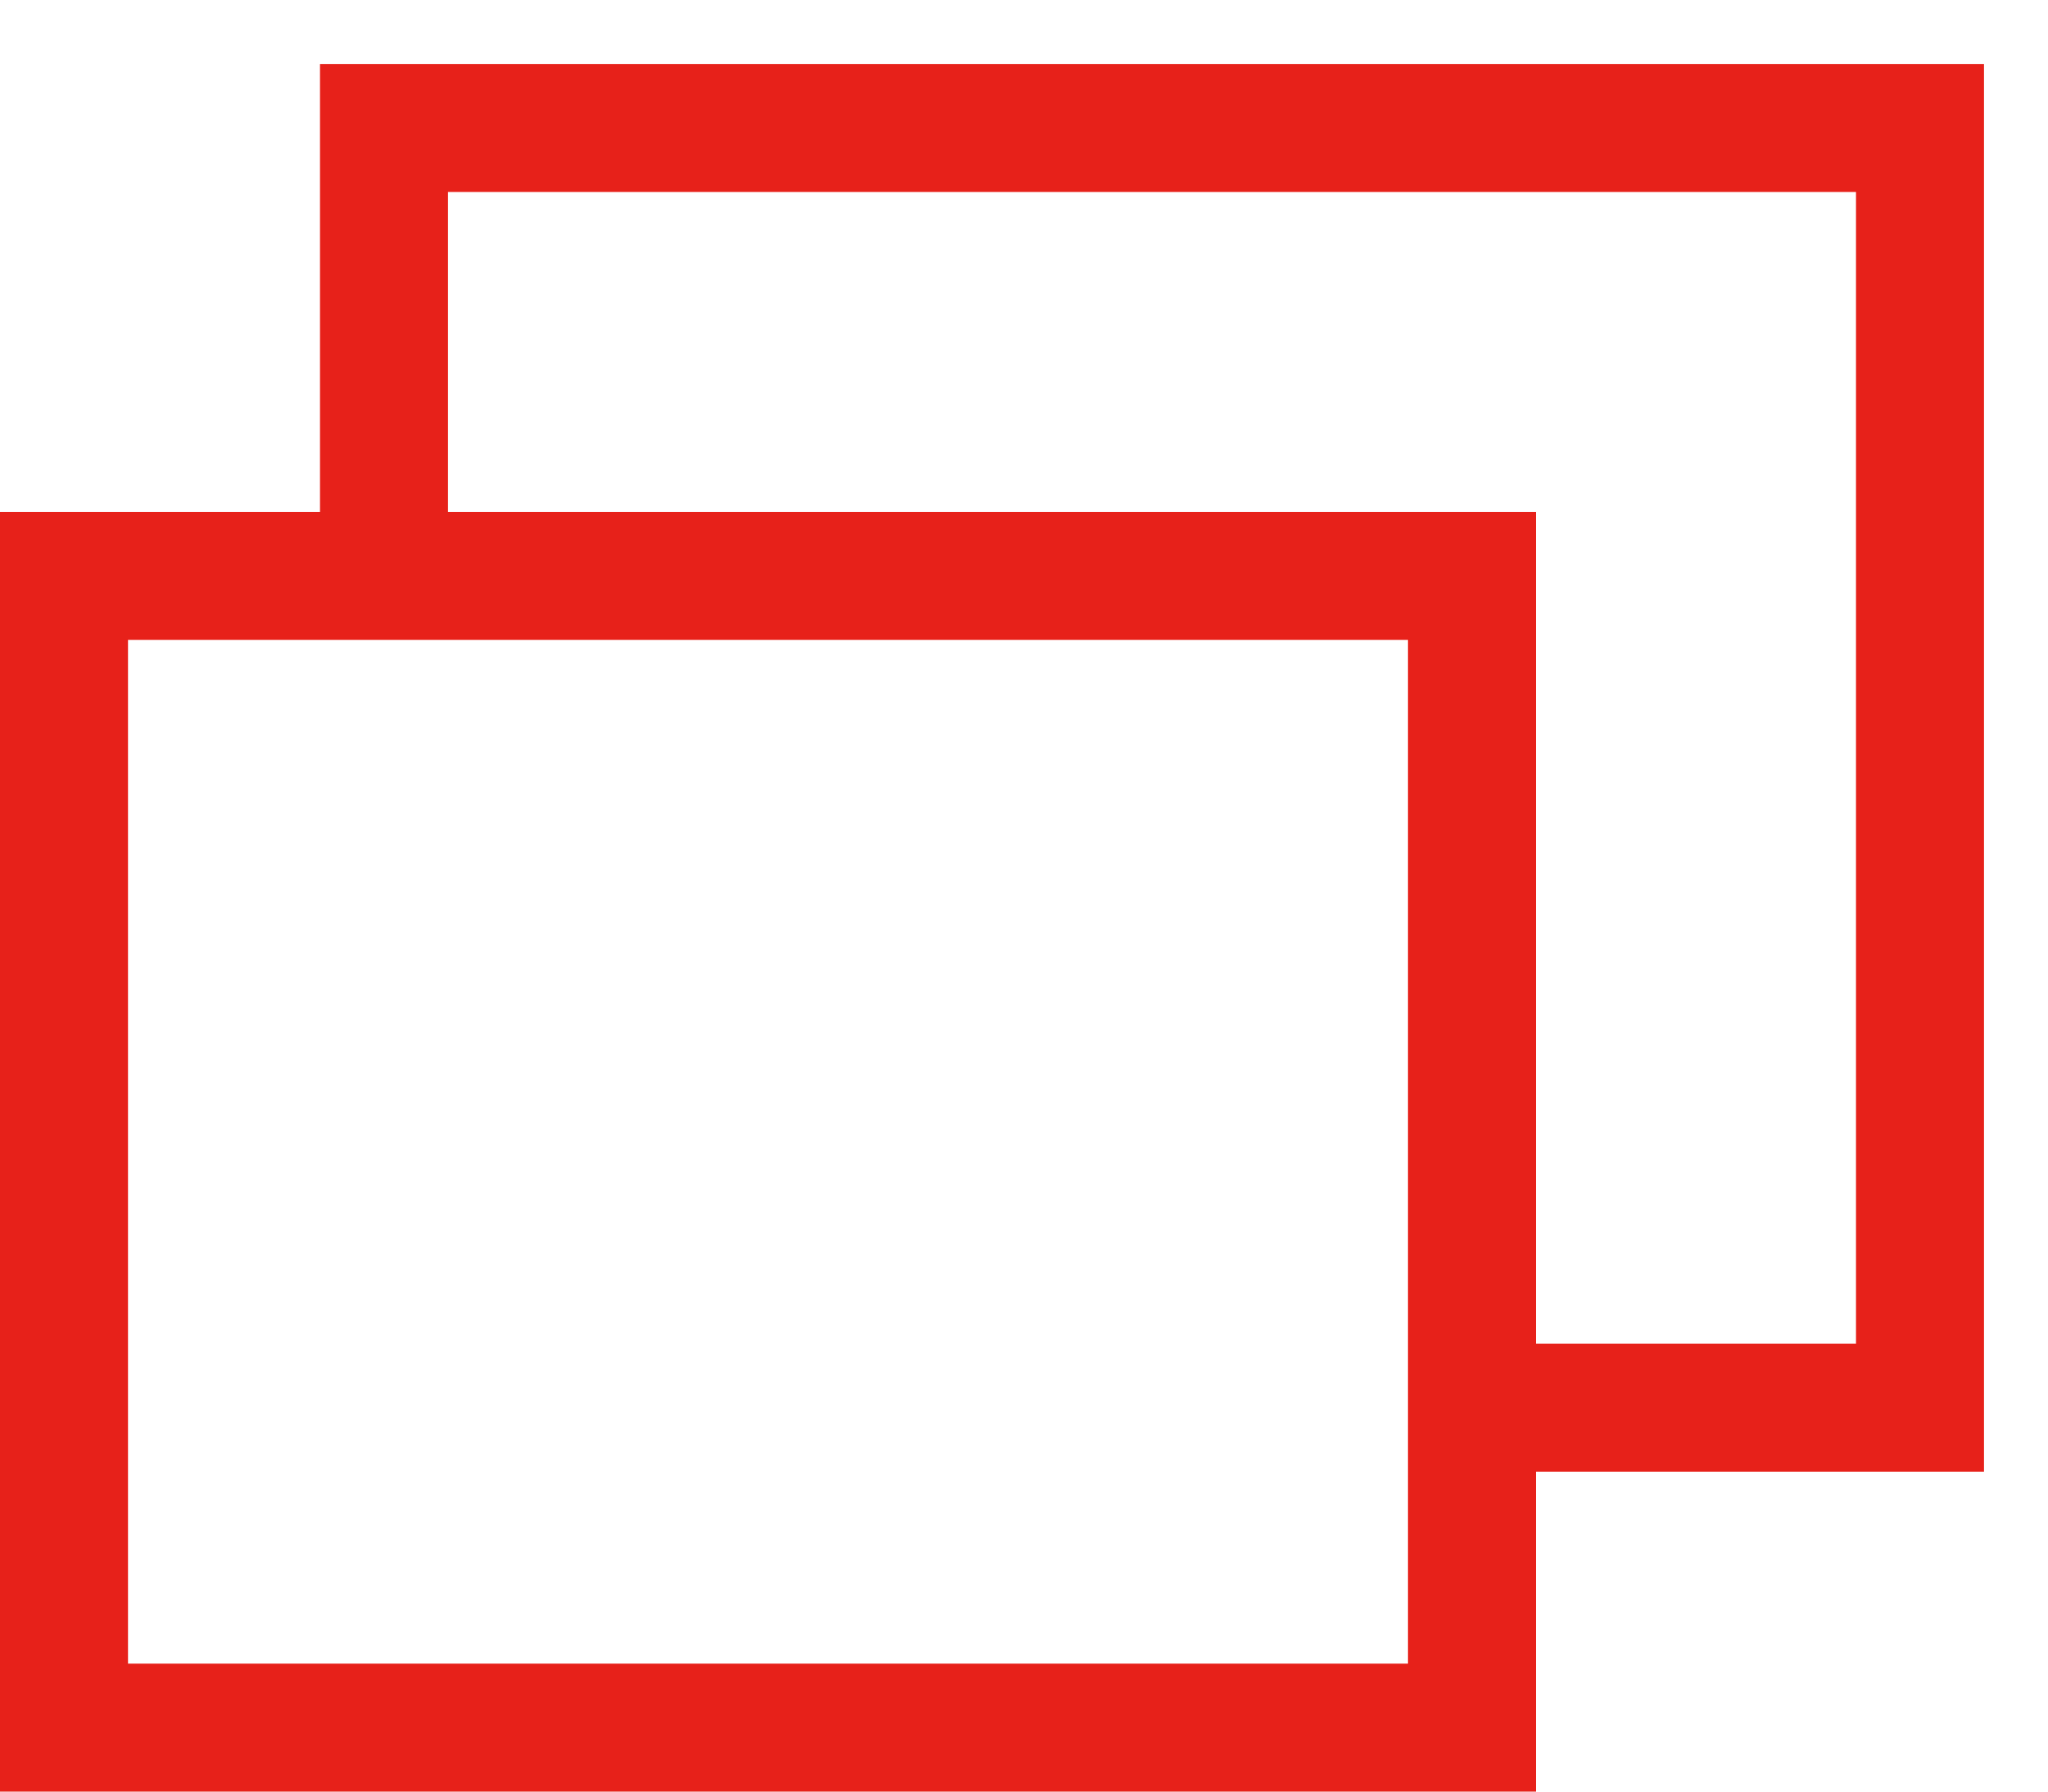 <svg width="16" height="14" fill="none" xmlns="http://www.w3.org/2000/svg"><path fill-rule="evenodd" clip-rule="evenodd" d="M2.5.5h13v11h-4v-1h3v-9h-11v3h-1v-4Z" fill="#E7211A"/><path fill-rule="evenodd" clip-rule="evenodd" d="M11 5H1v8h10V5ZM0 4v10h12V4H0Z" fill="#E7211A"/></svg>